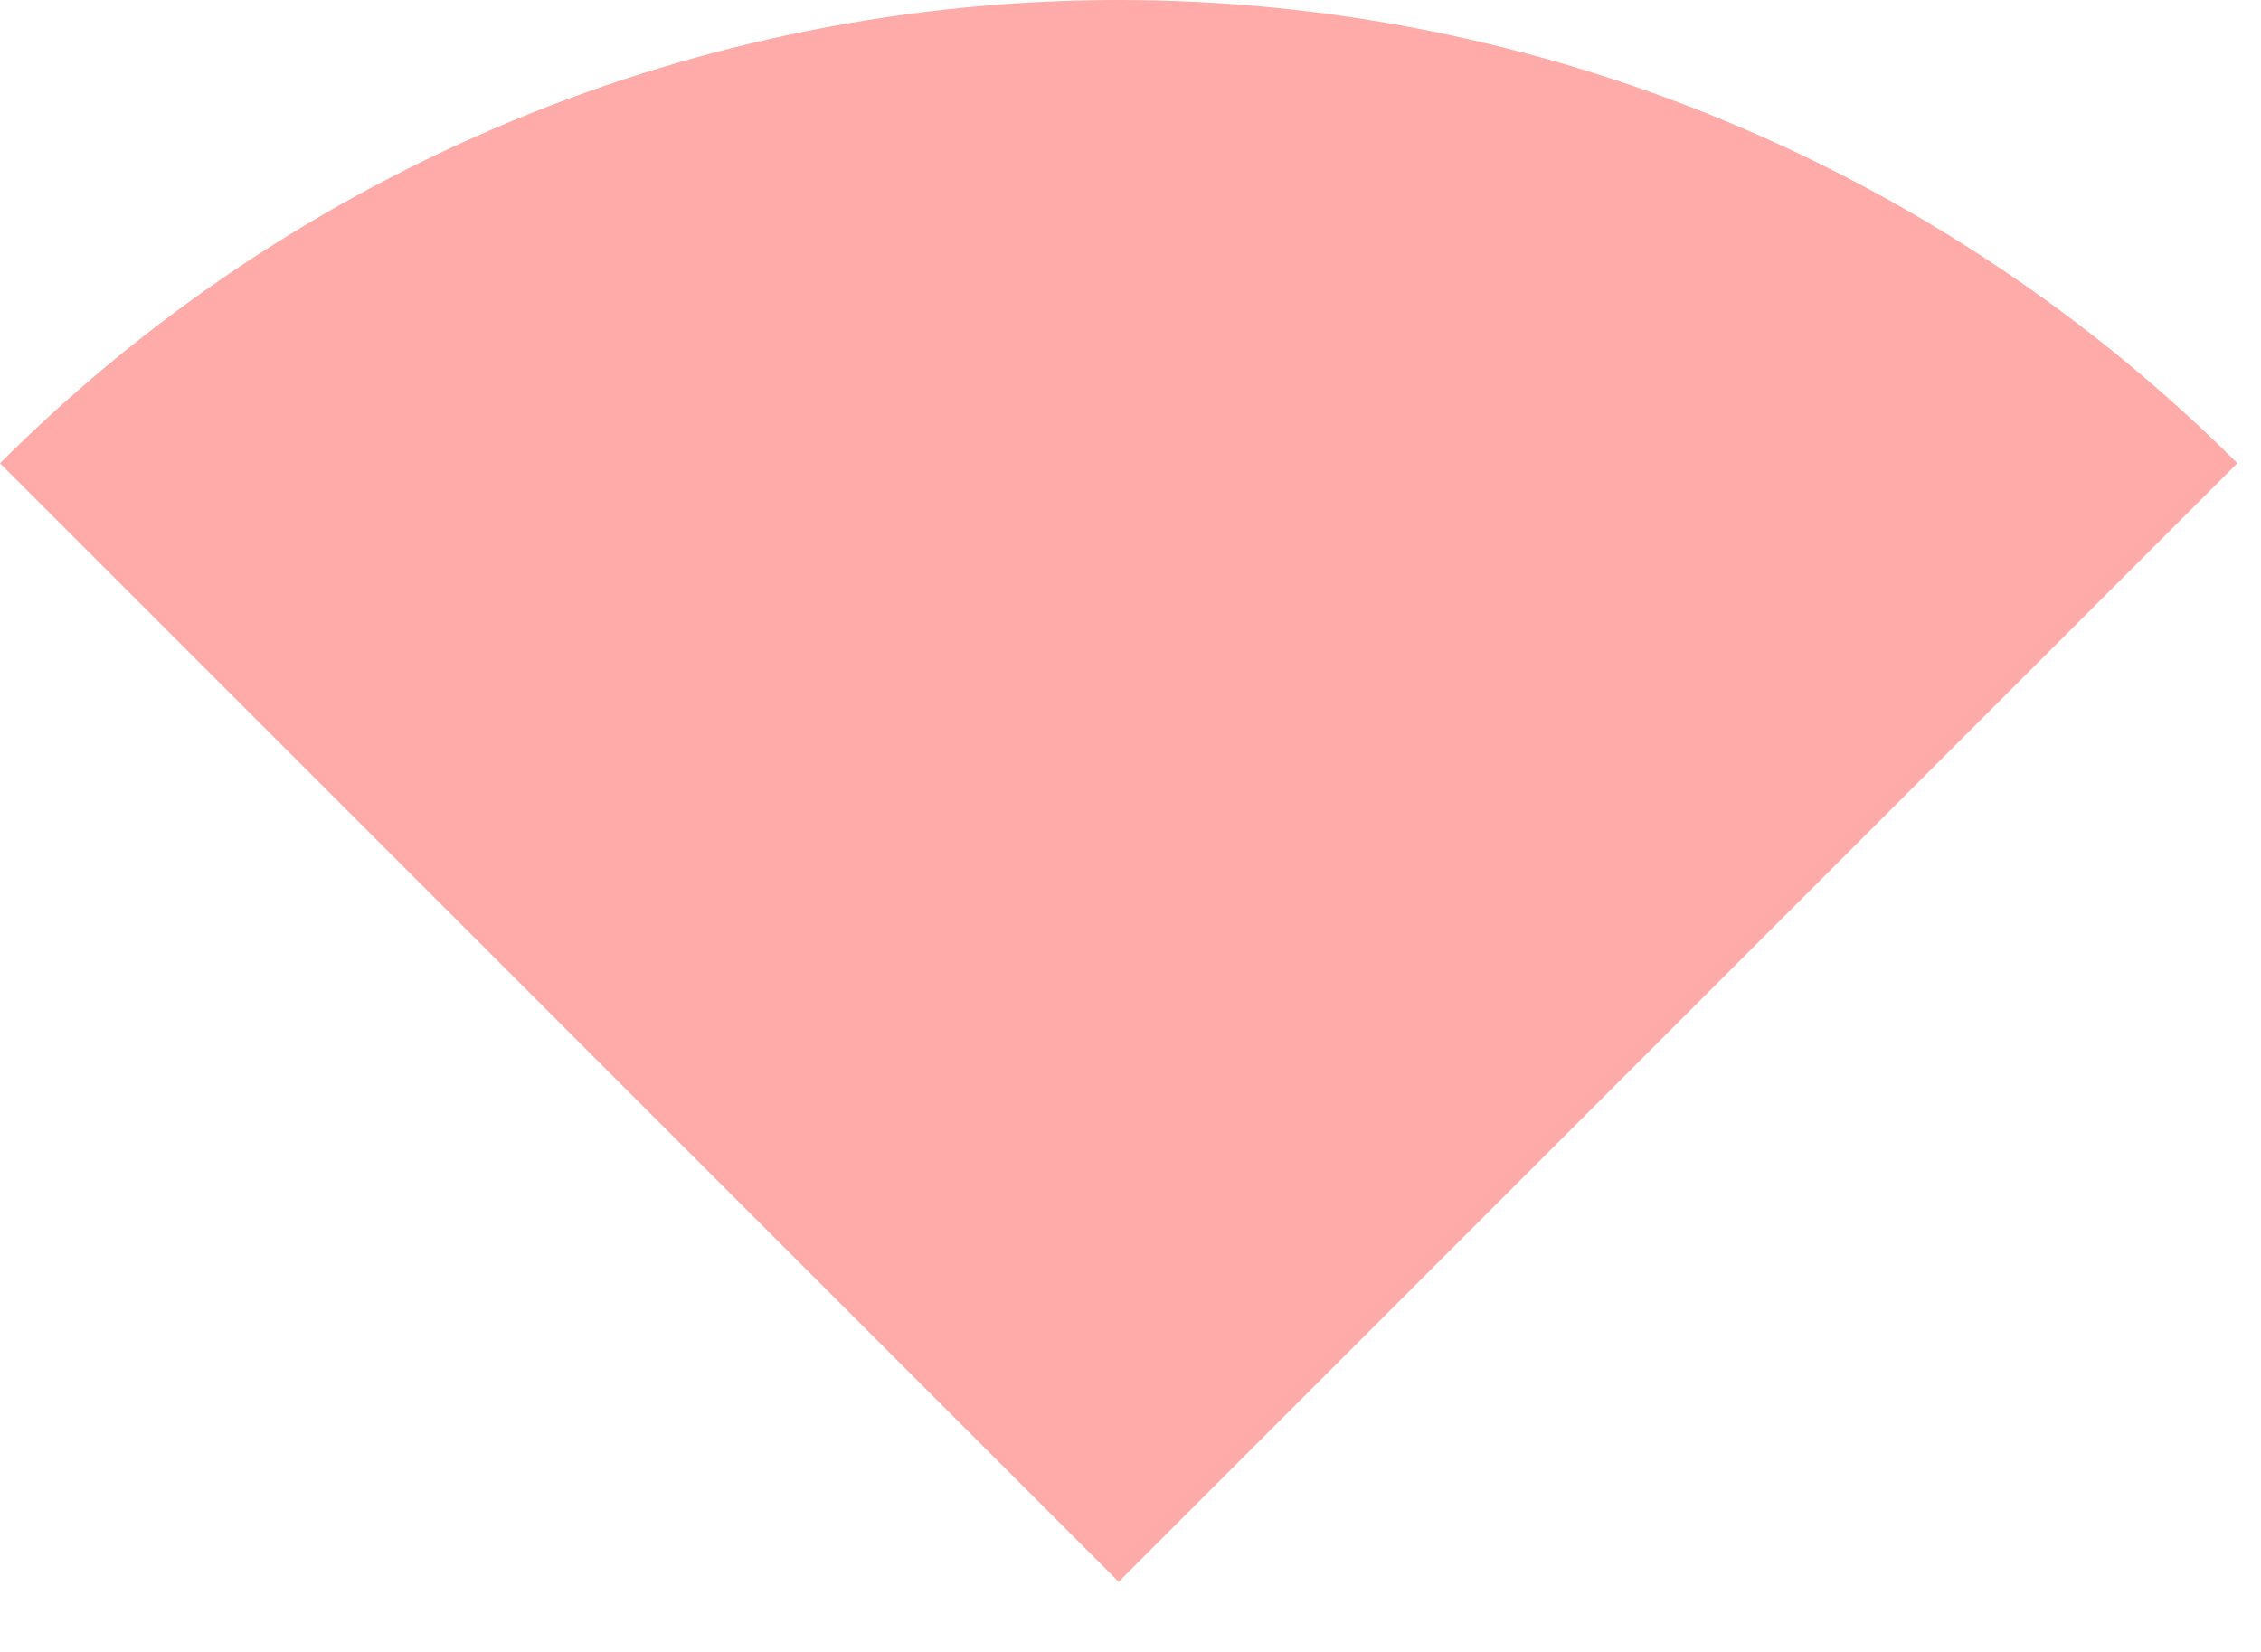 <?xml version="1.0" encoding="UTF-8"?> <svg xmlns="http://www.w3.org/2000/svg" width="26" height="19" viewBox="0 0 26 19" fill="none"> <path d="M25.728 5.328C24.039 3.639 22.033 2.299 19.826 1.385C17.619 0.471 15.253 -5.41114e-07 12.864 0C10.475 5.41114e-07 8.109 0.471 5.902 1.385C3.695 2.299 1.689 3.639 0 5.329L12.864 18.193L25.728 5.328Z" fill="#FFABA9"></path> </svg> 